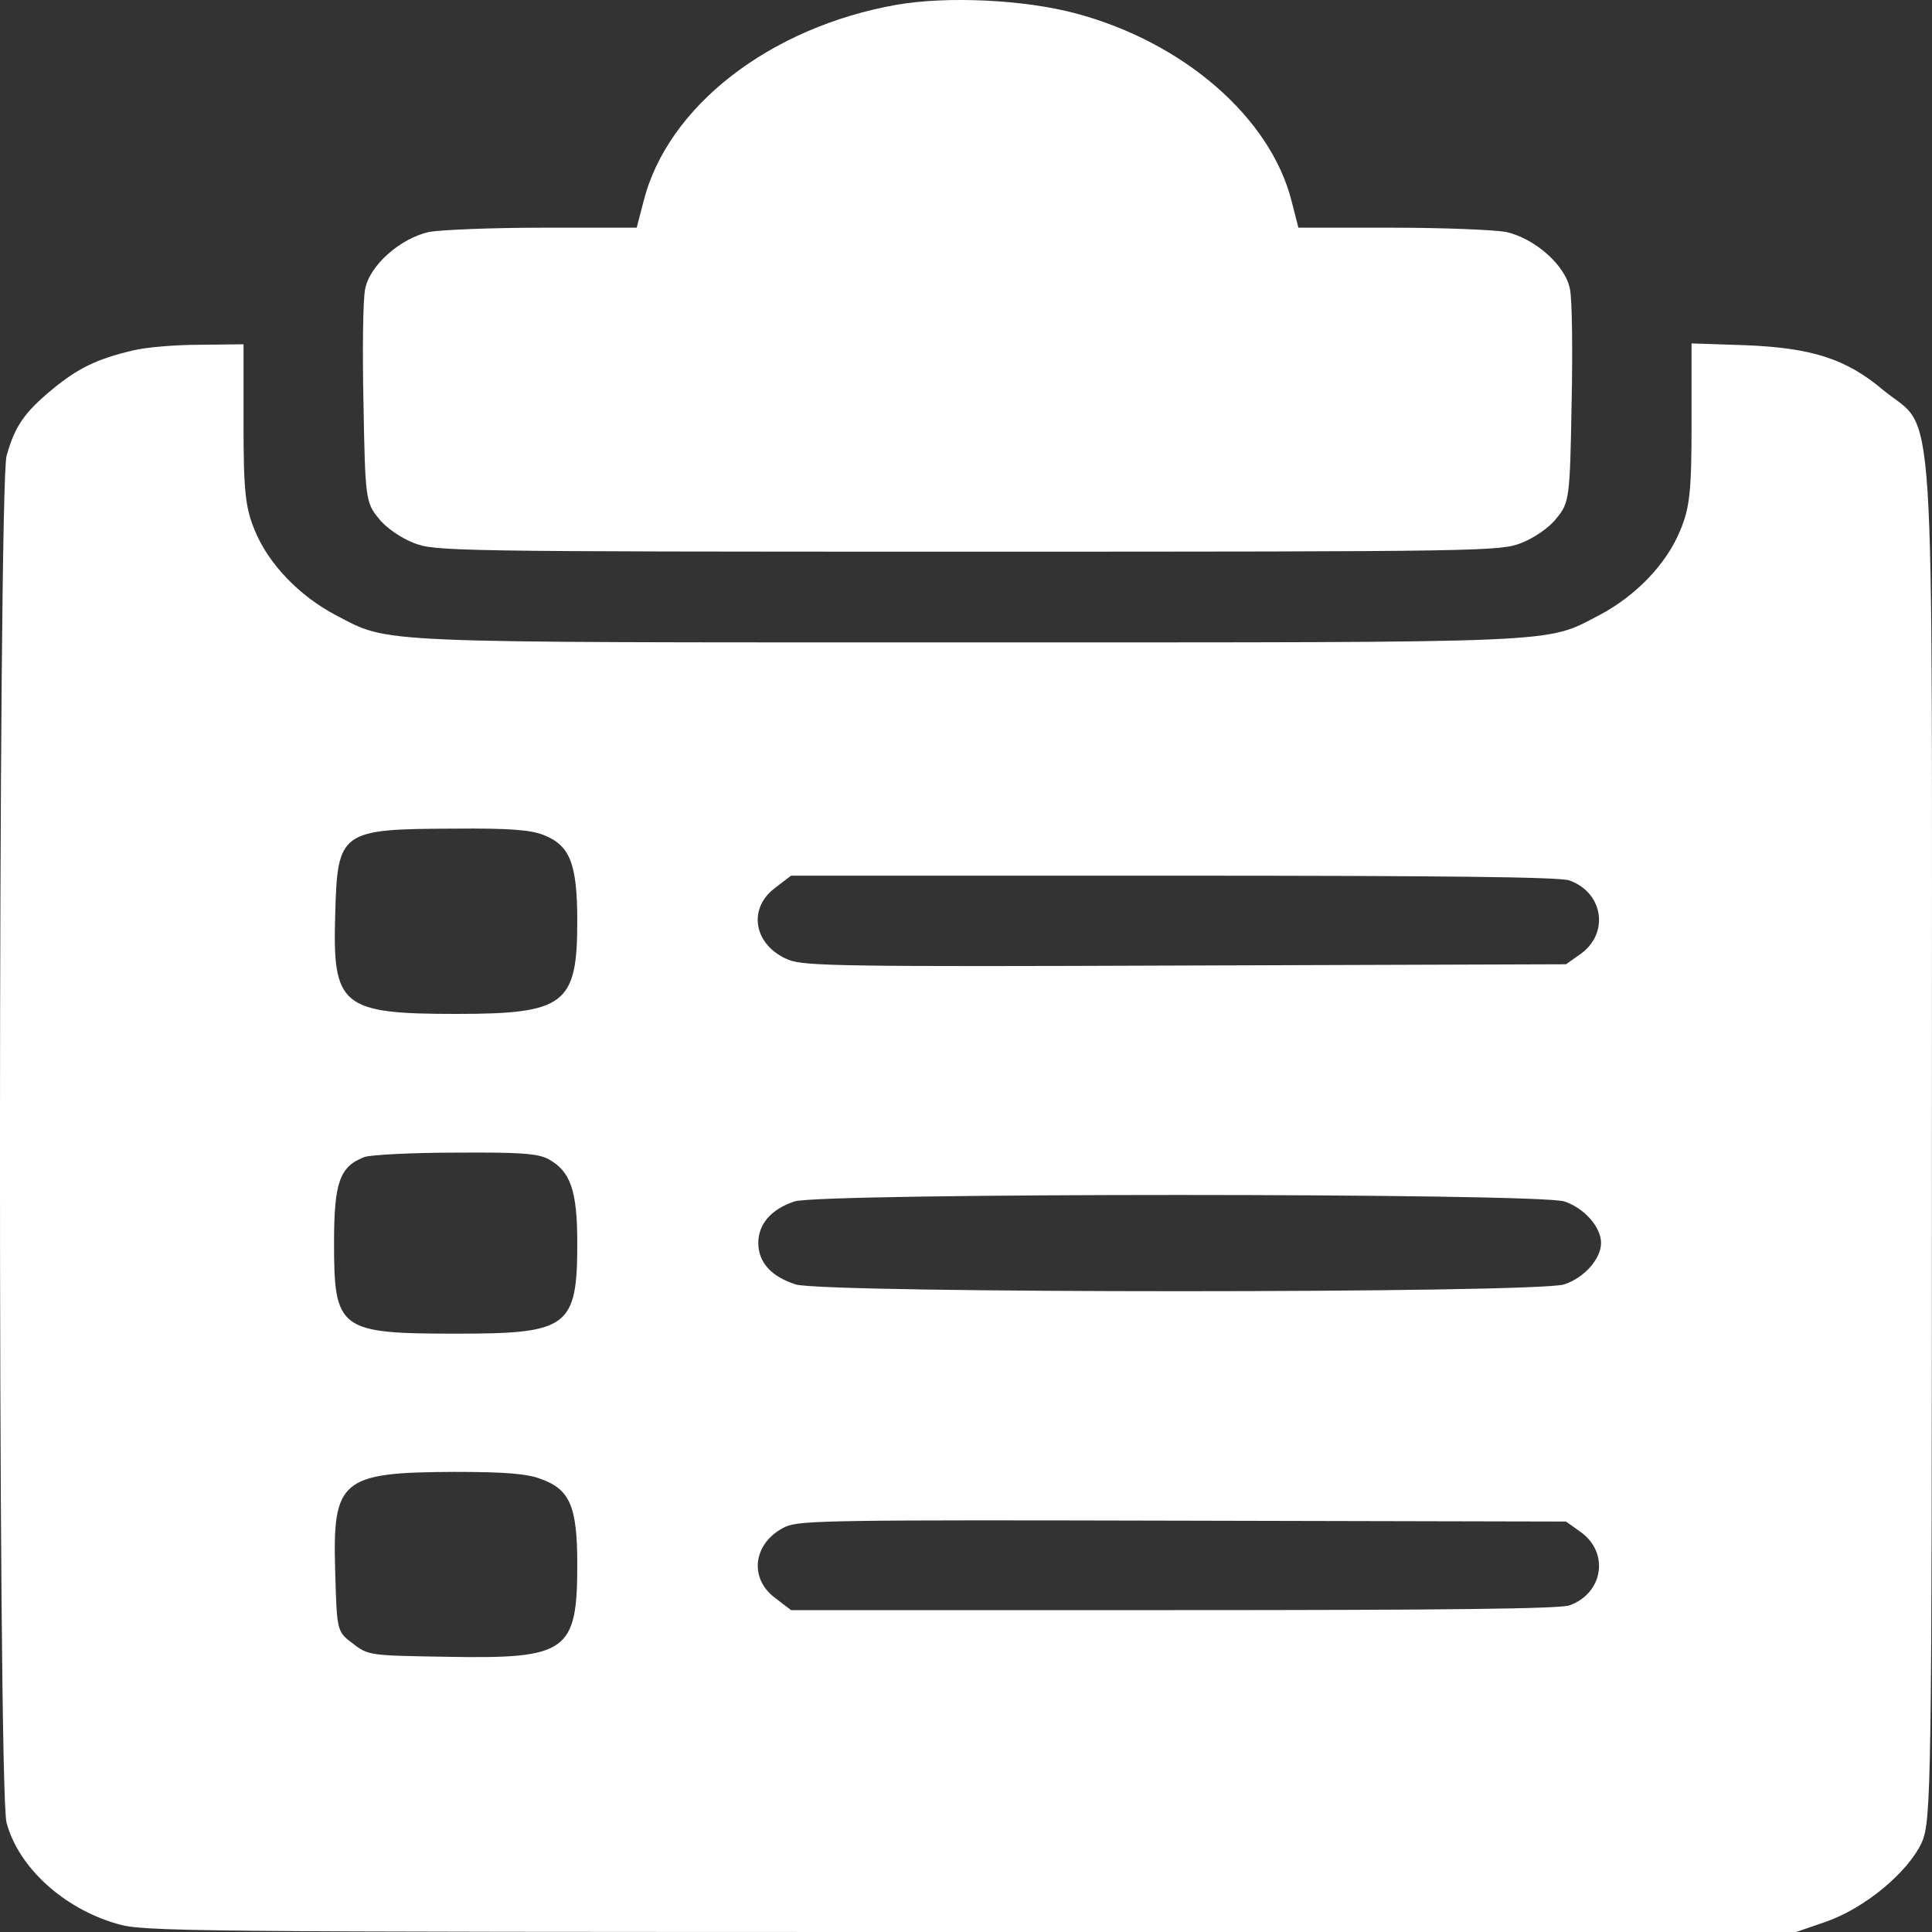 <svg width="20" height="20" viewBox="0 0 20 20" fill="none" xmlns="http://www.w3.org/2000/svg">
<rect x="0" y="0" width="20" height="20" fill="#333333" stroke="none"/>
<path d="M9.284 0.049C7.967 0.281 6.907 1.104 6.661 2.088L6.591 2.357H5.625C5.092 2.357 4.565 2.379 4.442 2.401C4.143 2.468 3.827 2.746 3.78 2.992C3.757 3.099 3.751 3.636 3.763 4.19C3.78 5.156 3.786 5.206 3.921 5.367C3.991 5.46 4.155 5.572 4.284 5.621C4.5 5.706 4.653 5.711 10.016 5.711C15.379 5.711 15.531 5.706 15.748 5.621C15.877 5.572 16.041 5.46 16.111 5.367C16.246 5.206 16.252 5.156 16.269 4.19C16.281 3.636 16.275 3.099 16.252 2.992C16.205 2.746 15.889 2.468 15.59 2.401C15.467 2.379 14.94 2.357 14.407 2.357H13.441L13.371 2.084C13.154 1.221 12.258 0.438 11.134 0.138C10.596 -0.005 9.805 -0.041 9.284 0.049Z" fill="white"/>
<path d="M1.38 3.627C0.999 3.716 0.806 3.814 0.548 4.025C0.25 4.271 0.156 4.409 0.068 4.718C-0.02 5.049 -0.026 18.529 0.068 18.869C0.191 19.329 0.654 19.754 1.21 19.915C1.485 19.995 1.778 20 10.045 20H18.594L18.904 19.893C19.302 19.754 19.747 19.387 19.894 19.074C19.993 18.846 19.999 18.511 19.999 11.793C19.999 3.788 20.046 4.494 19.495 4.038C19.109 3.712 18.752 3.6 18.055 3.573L17.511 3.555V4.382C17.511 5.08 17.493 5.255 17.393 5.492C17.253 5.836 16.937 6.167 16.556 6.368C15.988 6.663 16.263 6.65 10.016 6.65C3.769 6.65 4.044 6.663 3.476 6.368C3.095 6.167 2.779 5.836 2.638 5.492C2.539 5.255 2.521 5.08 2.521 4.387V3.564L2.071 3.569C1.819 3.569 1.508 3.595 1.38 3.627ZM5.63 8.645C5.9 8.752 5.976 8.94 5.976 9.539C5.976 10.398 5.847 10.496 4.723 10.496C3.534 10.496 3.441 10.416 3.47 9.468C3.493 8.6 3.523 8.582 4.705 8.578C5.279 8.573 5.496 8.591 5.63 8.645ZM16.246 9.114C16.597 9.239 16.662 9.66 16.363 9.875L16.211 9.982L12.282 9.995C8.722 10.009 8.33 10 8.166 9.937C7.809 9.794 7.732 9.414 8.019 9.195L8.189 9.065H12.147C14.934 9.065 16.14 9.078 16.246 9.114ZM5.677 11.999C5.906 12.124 5.976 12.325 5.976 12.867C5.976 13.739 5.882 13.806 4.735 13.806C3.511 13.806 3.458 13.77 3.458 12.867C3.458 12.236 3.517 12.075 3.774 11.977C3.845 11.954 4.266 11.932 4.717 11.932C5.39 11.927 5.566 11.941 5.677 11.999ZM16.193 12.437C16.398 12.504 16.574 12.701 16.574 12.867C16.574 13.032 16.398 13.229 16.193 13.296C15.9 13.39 8.529 13.39 8.236 13.296C7.984 13.215 7.85 13.068 7.85 12.867C7.85 12.67 7.984 12.518 8.224 12.437C8.499 12.348 15.9 12.348 16.193 12.437ZM5.595 15.309C5.9 15.416 5.976 15.595 5.976 16.194C5.976 17.102 5.871 17.174 4.623 17.151C3.827 17.138 3.81 17.138 3.651 17.012C3.487 16.892 3.487 16.878 3.47 16.27C3.441 15.317 3.528 15.241 4.705 15.237C5.221 15.237 5.455 15.255 5.595 15.309ZM16.363 15.859C16.662 16.073 16.597 16.494 16.246 16.619C16.14 16.655 14.934 16.668 12.147 16.668H8.189L8.019 16.538C7.744 16.328 7.803 15.961 8.131 15.805C8.277 15.738 8.634 15.733 12.253 15.742L16.211 15.751L16.363 15.859Z" fill="white"/>
</svg>

